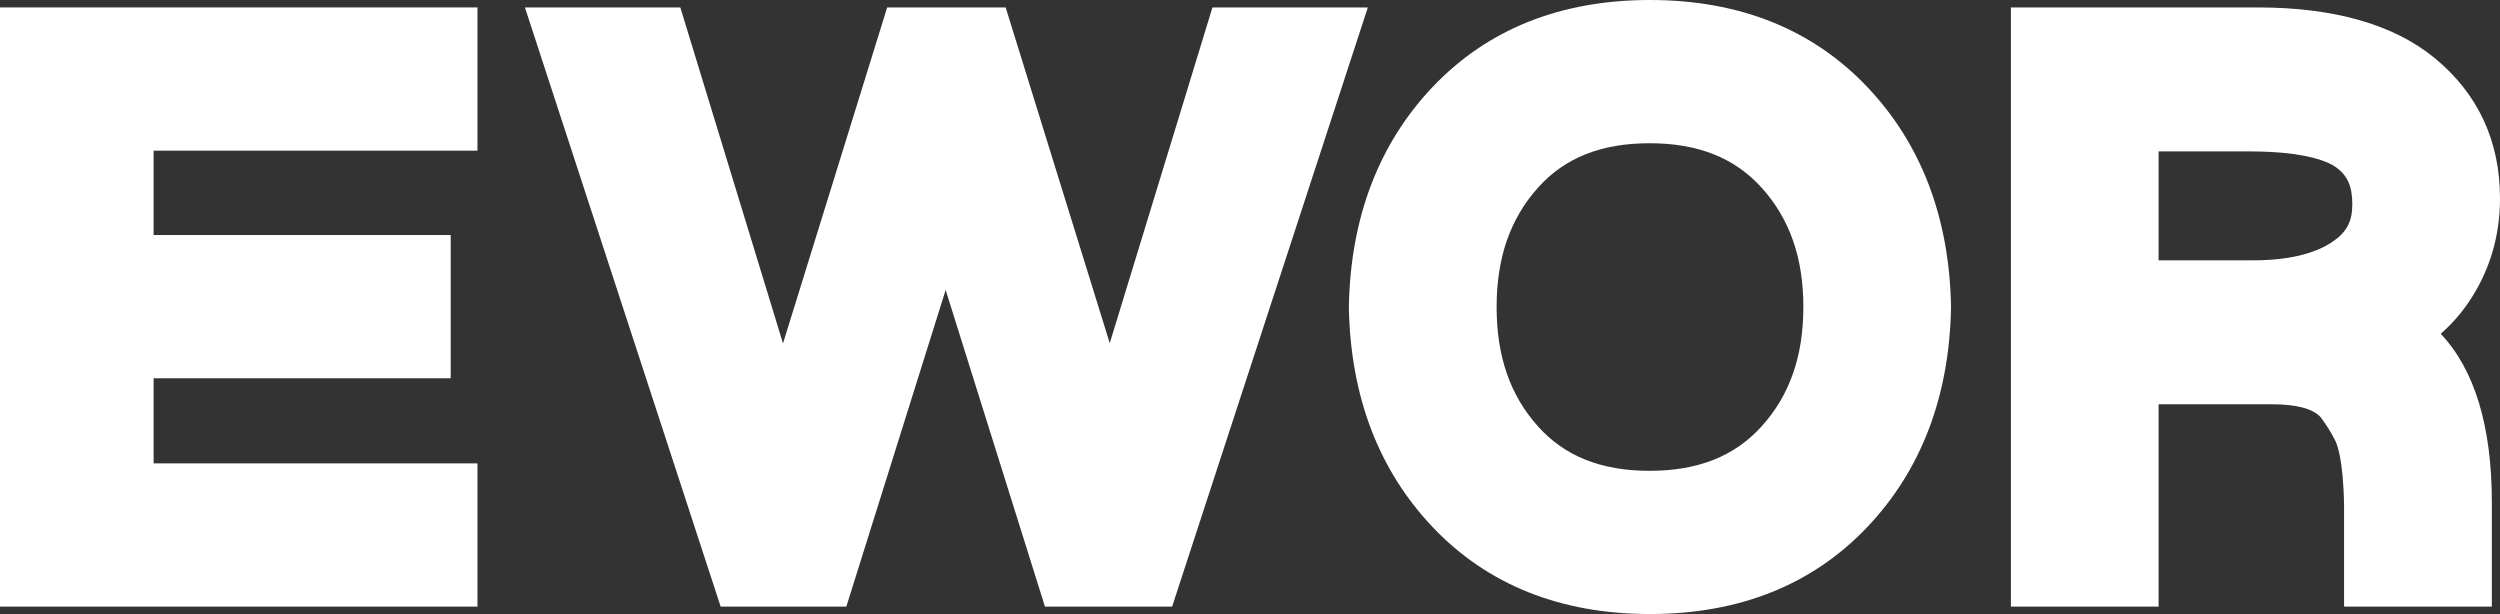 <?xml version="1.0" encoding="UTF-8"?><svg id="Layer_1" xmlns="http://www.w3.org/2000/svg" viewBox="0 0 1268 311.44"><rect x="0" y="0" width="1268" height="311.44" fill="#333333" stroke="none"/><defs><style>.cls-1{fill:#fff;}</style></defs><polygon class="cls-1" points="614.95 3.77 562.87 174.07 510.07 3.77 449.97 3.77 397.14 174.19 345.06 3.77 266.24 3.77 365.51 307.67 429.26 307.67 479.63 147.08 530 307.67 594.5 307.67 693.77 3.77 614.95 3.77"/><path class="cls-1" d="M947.25,44.29l-.25-.26C919.24,14.81,882.17,0,836.85,0s-82.37,14.81-110.15,44.03c-27.38,28.84-41.7,66.31-42.55,111.38v.06s0,.63,0,.63c.85,45.04,15.17,82.48,42.55,111.3,27.76,29.23,64.82,44.04,110.15,44.04s82.39-14.82,110.16-44.04c27.39-28.81,41.7-66.28,42.55-111.37v-.06s0-.63,0-.63c-.85-44.9-15.08-82.26-42.31-111.05ZM914.66,155.72c0,24.96-6.92,44.76-21.17,60.53-13.7,15.17-32.29,22.55-56.81,22.55s-43.01-7.36-56.58-22.5c-14.15-15.76-21.02-35.57-21.02-60.58s6.88-44.81,21.03-60.58c13.57-15.14,32.07-22.49,56.58-22.49s43.11,7.38,56.81,22.55c14.24,15.77,21.17,35.57,21.17,60.52Z"/><path class="cls-1" d="M1252.03,153.37c10.59-15.57,15.97-33.32,15.97-52.74,0-29.11-11.12-53.03-33.05-71.11-20.76-17.09-50.99-25.75-89.86-25.75h-125.16v303.9h74.91v-102.61h57.8c12.22,0,20.67,2.29,24.45,6.63,2.87,3.87,5.18,7.55,6.89,10.95l.37.69c.7,1.25,4.19,8.75,4.56,33.25v51.09h74.95v-52.74c0-38.68-8.71-67.43-25.93-85.62,5.37-4.72,10.1-10.06,14.11-15.95ZM1193.09,103.67c0,8.68-2.92,14.18-10.09,18.99l-.17.11c-9.24,6.14-22.69,9.26-40,9.26h-48v-55.24h46.1c29.73,0,40.68,5.68,44.01,8.12,5.79,4.26,8.15,9.69,8.15,18.75Z"/><polygon class="cls-1" points="0 307.67 242.17 307.67 242.17 235.03 77.91 235.03 77.91 191.86 228.59 191.86 228.59 119.21 77.91 119.21 77.91 76.41 242.17 76.41 242.17 3.77 0 3.77 0 307.67"/></svg>